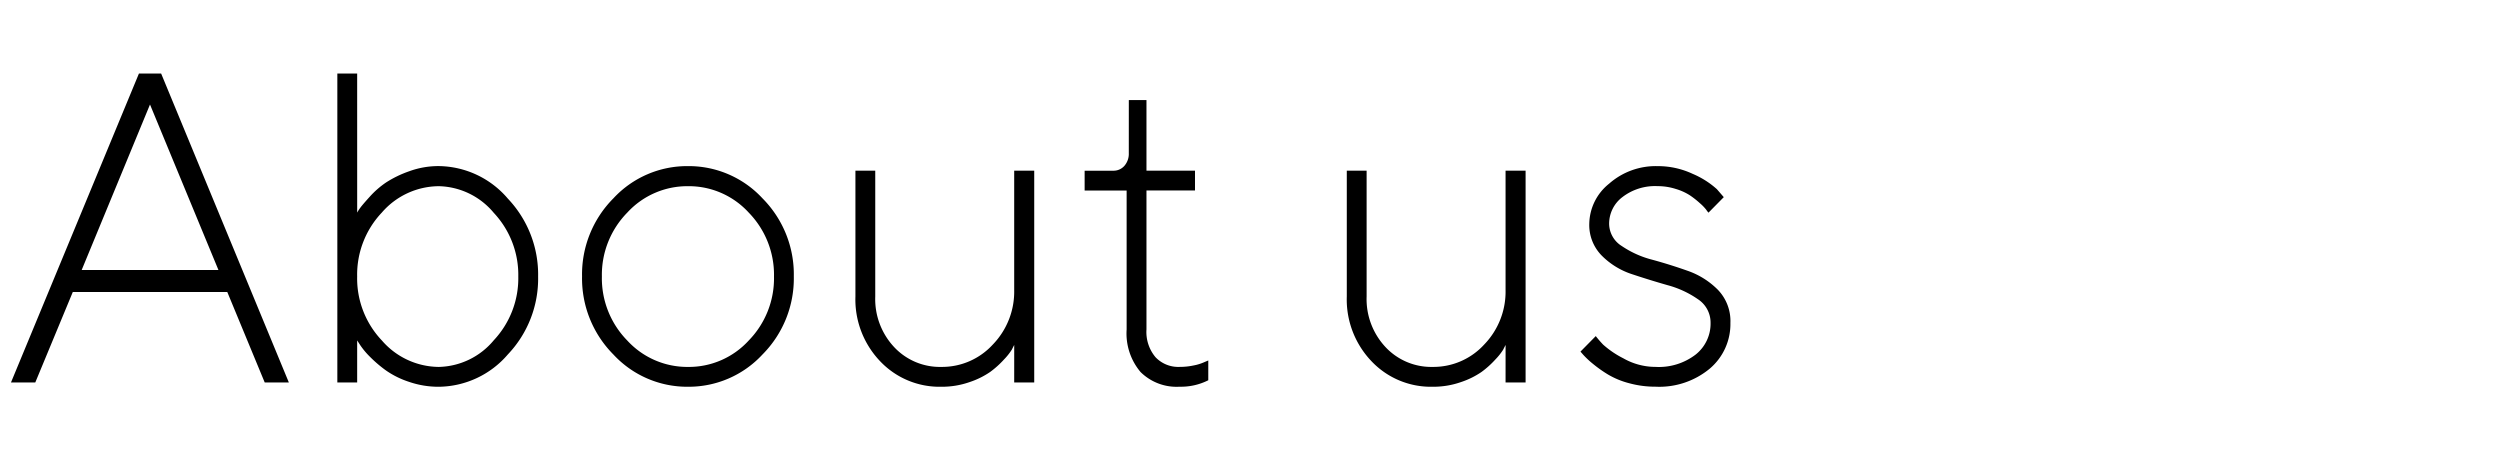<svg xmlns="http://www.w3.org/2000/svg" width="170" height="32" viewBox="0 0 170 32"><defs><clipPath id="a"><path d="M0 0h170v32H0Z" transform="translate(-12146 -13666)" fill="#fff" stroke="#707070" opacity=".5"/></clipPath></defs><g transform="translate(12146 13666)" clip-path="url(#a)"><path d="M-12131.146-13647.64h-9.3l4.646-11.254Zm.6 1.494 2.546 6.152h1.641l-8.684-21.006h-1.509l-8.701 21.006h1.653l2.551-6.152Zm8.833-1.048a6.14 6.14 0 0 1 1.677-4.351 5.162 5.162 0 0 1 3.875-1.794 5 5 0 0 1 3.735 1.809 6.17 6.17 0 0 1 1.67 4.336 6.17 6.17 0 0 1-1.67 4.336 5 5 0 0 1-3.735 1.809 5.17 5.17 0 0 1-3.867-1.794 6.125 6.125 0 0 1-1.685-4.351Zm0-13.806h-1.348v21.006h1.348v-2.856l.22.337a5.181 5.181 0 0 0 .667.791 8.585 8.585 0 0 0 1.077.916 5.99 5.99 0 0 0 1.575.776 6.156 6.156 0 0 0 2.014.33 6.272 6.272 0 0 0 4.695-2.2 7.477 7.477 0 0 0 2.057-5.294 7.5 7.5 0 0 0-2.058-5.3 6.264 6.264 0 0 0-4.695-2.212 5.808 5.808 0 0 0-2.014.352 7.388 7.388 0 0 0-1.56.754 6.024 6.024 0 0 0-1.106.959q-.505.557-.659.769a2.63 2.63 0 0 0-.212.33Zm15.293 13.799a7.333 7.333 0 0 0 2.131 5.307 6.832 6.832 0 0 0 5.069 2.193 6.832 6.832 0 0 0 5.068-2.193 7.333 7.333 0 0 0 2.131-5.31 7.333 7.333 0 0 0-2.131-5.31 6.832 6.832 0 0 0-5.068-2.19 6.832 6.832 0 0 0-5.068 2.19 7.333 7.333 0 0 0-2.132 5.313Zm13.052.007a6.054 6.054 0 0 1-1.721 4.351 5.513 5.513 0 0 1-4.124 1.794 5.537 5.537 0 0 1-4.131-1.794 6.041 6.041 0 0 1-1.728-4.351 6.041 6.041 0 0 1 1.729-4.351 5.537 5.537 0 0 1 4.131-1.794 5.513 5.513 0 0 1 4.124 1.794 6.054 6.054 0 0 1 1.72 4.351Zm16.333 7.2h1.362v-14.4h-1.362v8.1a5.174 5.174 0 0 1-1.458 3.728 4.676 4.676 0 0 1-3.494 1.516 4.258 4.258 0 0 1-3.207-1.344 4.777 4.777 0 0 1-1.289-3.442v-8.558h-1.348v8.555a6.077 6.077 0 0 0 1.677 4.4 5.56 5.56 0 0 0 4.168 1.738 5.669 5.669 0 0 0 1.912-.315 5.56 5.56 0 0 0 1.4-.688 6.22 6.22 0 0 0 .945-.85 4.093 4.093 0 0 0 .535-.674q.1-.2.161-.315Zm7.793-15.6a1.244 1.244 0 0 1-.3.872.977.977 0 0 1-.754.33h-1.949v1.348h2.856v9.45a4.064 4.064 0 0 0 .945 2.89 3.475 3.475 0 0 0 2.659 1 4.108 4.108 0 0 0 1.948-.439v-1.345l-.278.117a3.174 3.174 0 0 1-.71.22 4.544 4.544 0 0 1-.959.1 2.137 2.137 0 0 1-1.641-.659 2.668 2.668 0 0 1-.615-1.89v-9.448h3.3v-1.346h-3.3v-4.8h-1.2Zm25.62 15.6h1.362v-14.4h-1.362v8.1a5.174 5.174 0 0 1-1.458 3.728 4.676 4.676 0 0 1-3.494 1.516 4.258 4.258 0 0 1-3.207-1.344 4.777 4.777 0 0 1-1.289-3.445v-8.555h-1.348v8.555a6.077 6.077 0 0 0 1.677 4.4 5.56 5.56 0 0 0 4.168 1.738 5.669 5.669 0 0 0 1.912-.315 5.56 5.56 0 0 0 1.4-.688 6.22 6.22 0 0 0 .945-.85 4.093 4.093 0 0 0 .535-.674q.1-.2.161-.315Zm14.839-12.6-.469-.542a5.882 5.882 0 0 0-1.641-1.04 5.57 5.57 0 0 0-2.388-.527 4.794 4.794 0 0 0-3.3 1.194 3.559 3.559 0 0 0-1.348 2.717 2.961 2.961 0 0 0 .85 2.175 5.143 5.143 0 0 0 2.051 1.26q1.2.4 2.417.747a6.611 6.611 0 0 1 2.073.959 1.9 1.9 0 0 1 .857 1.611 2.685 2.685 0 0 1-1 2.139 4.117 4.117 0 0 1-2.747.85 4.424 4.424 0 0 1-2.19-.586 6.31 6.31 0 0 1-1.37-.93 7.308 7.308 0 0 1-.5-.579l-1.04 1.055.205.234a6 6 0 0 0 .645.6 8.7 8.7 0 0 0 1.025.725 5.581 5.581 0 0 0 1.443.593 6.716 6.716 0 0 0 1.78.234 5.37 5.37 0 0 0 3.706-1.238 3.974 3.974 0 0 0 1.392-3.1 3.065 3.065 0 0 0-.857-2.256 5.38 5.38 0 0 0-2.058-1.289q-1.2-.425-2.41-.754a6.589 6.589 0 0 1-2.065-.93 1.8 1.8 0 0 1-.857-1.523 2.267 2.267 0 0 1 .9-1.8 3.632 3.632 0 0 1 2.4-.747 4.047 4.047 0 0 1 1.23.19 3.777 3.777 0 0 1 .959.432 5.991 5.991 0 0 1 .688.542 3.141 3.141 0 0 1 .425.439 1.484 1.484 0 0 0 .154.2Z"/></g></svg>